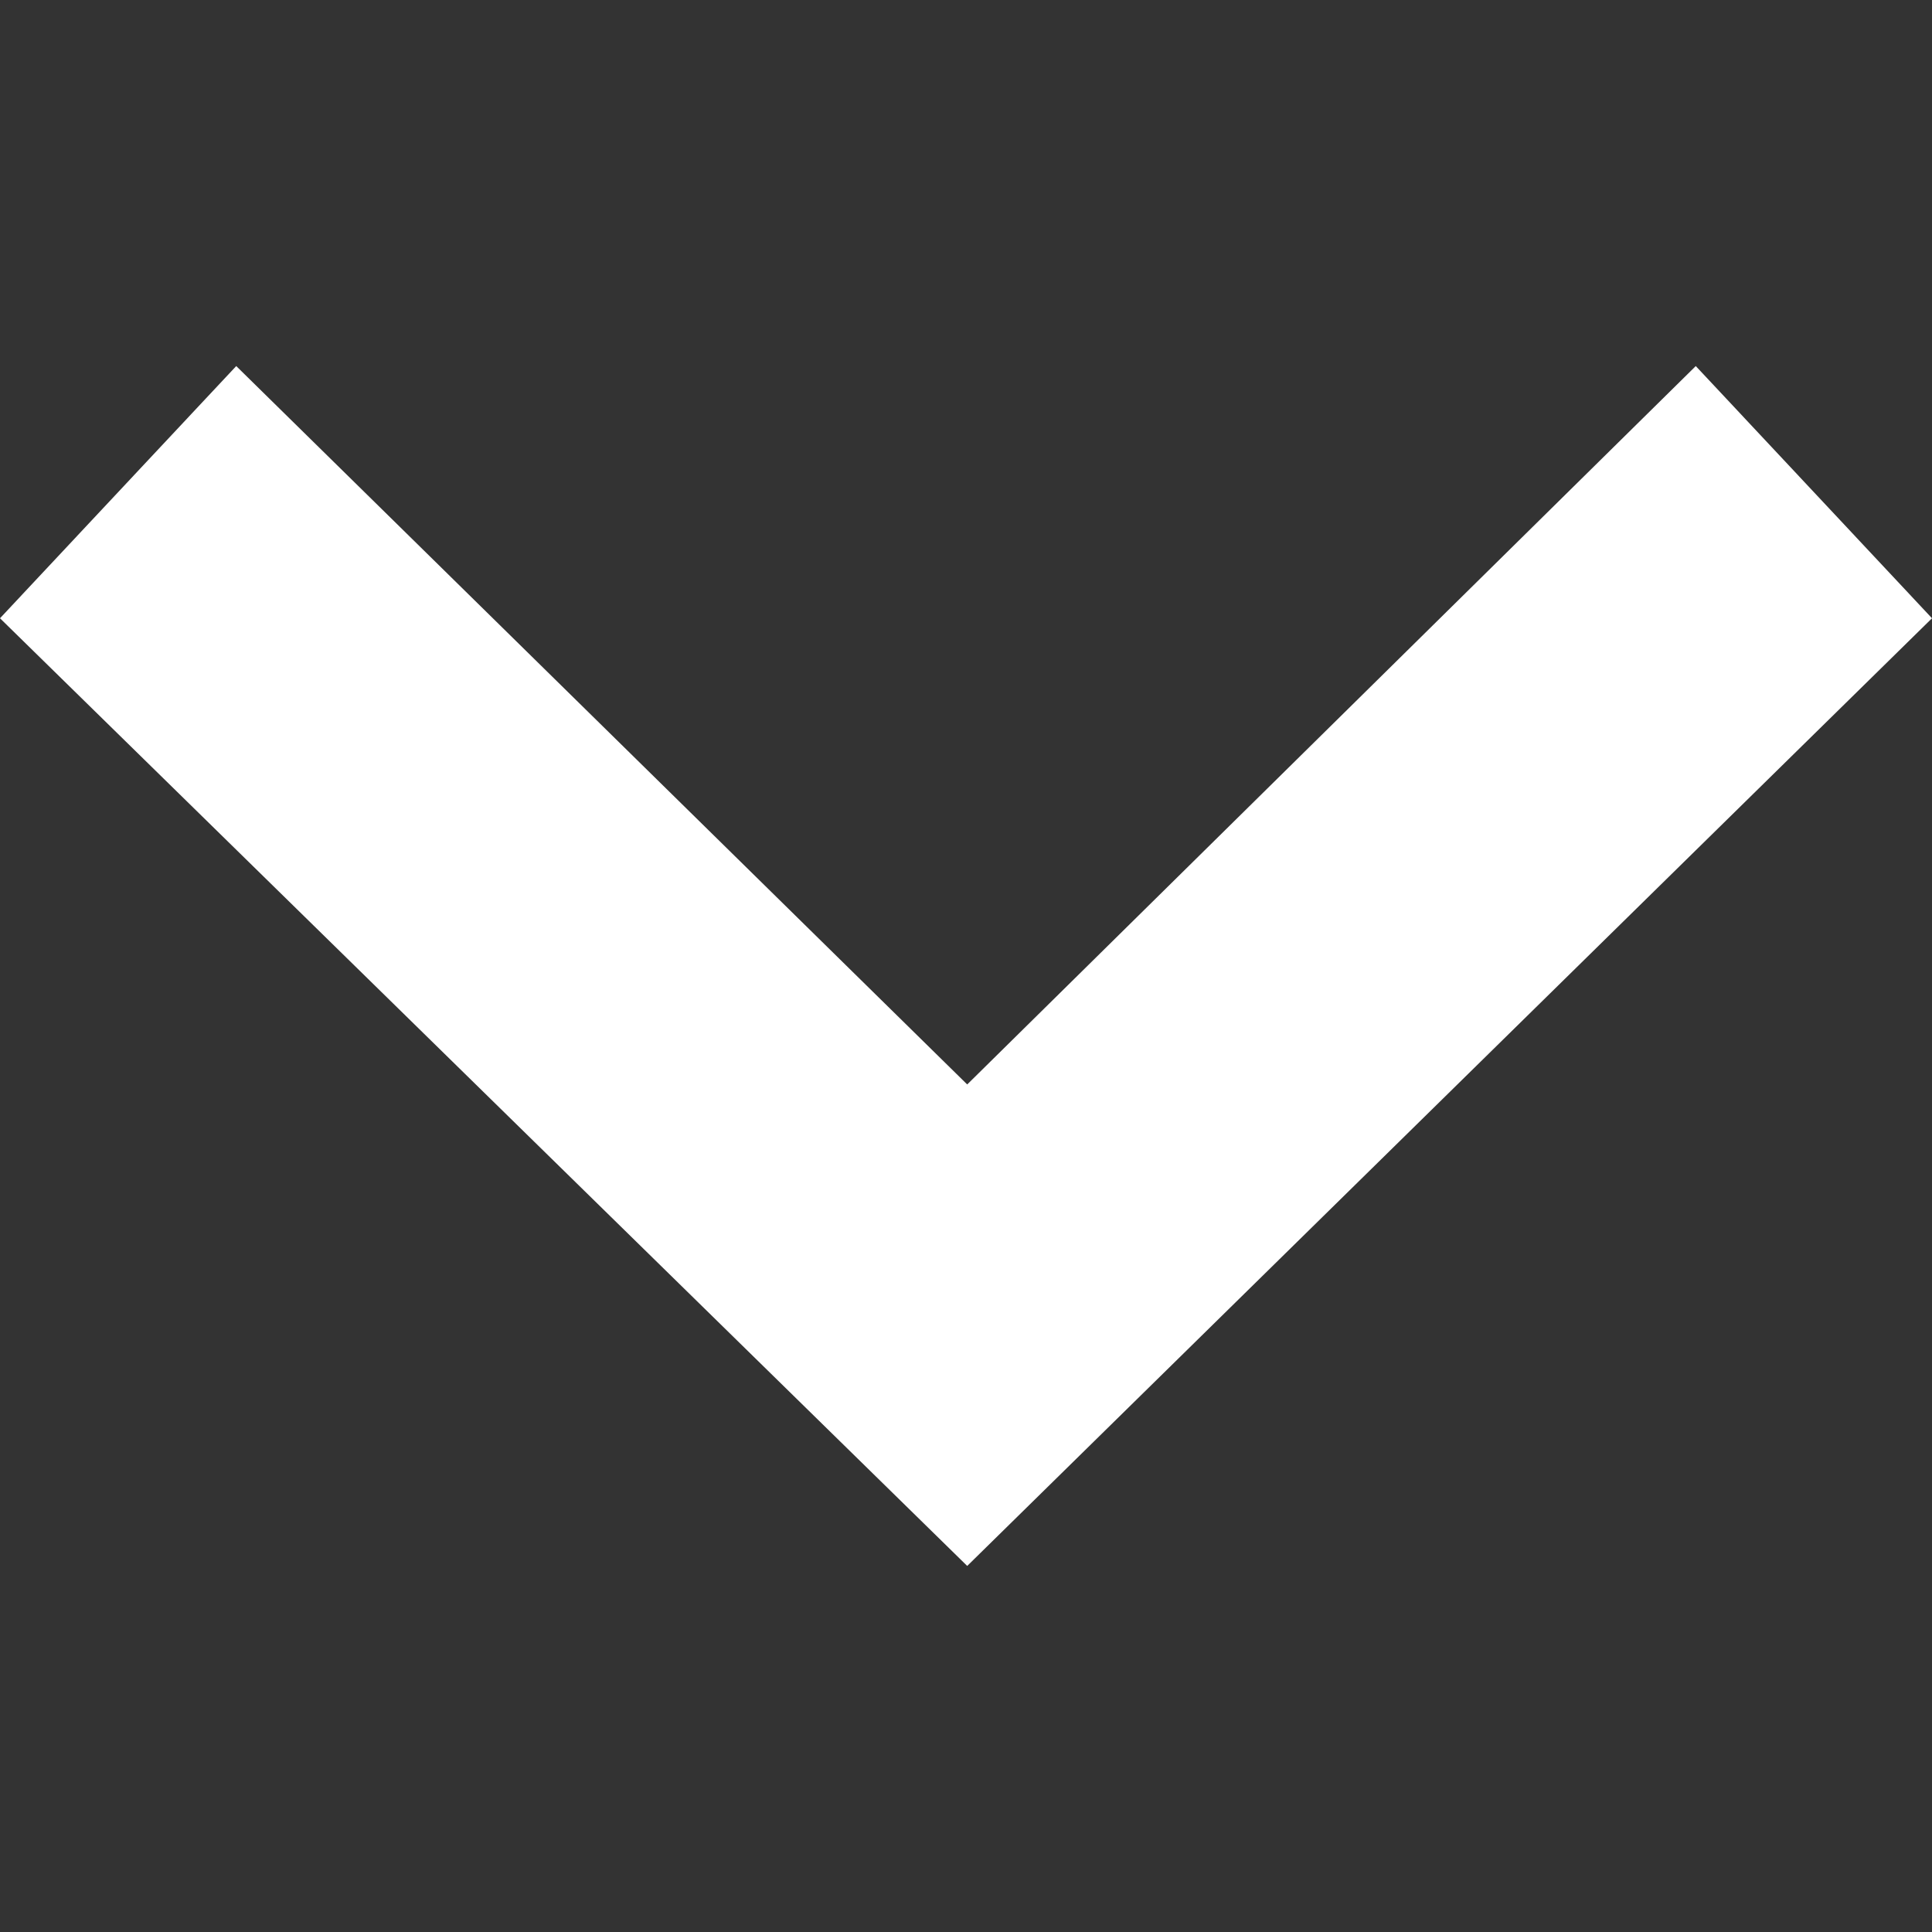 <svg id="Layer_1" data-name="Layer 1" xmlns="http://www.w3.org/2000/svg" viewBox="0 0 190 190">
  <rect x="0" y="0" width="190" height="190" fill="#333333" stroke="none"/>
  <defs>
    <style>
      .cls-1 {
        fill: #fff;
        fill-rule: evenodd;
      }
    </style>
  </defs>
  <title>arrow-down-white</title>
  <polygon class="cls-1" points="95.119 106.649 23.232 36 0 60.802 95.119 154 190 60.802 166.768 36 95.119 106.649"/>
</svg>
